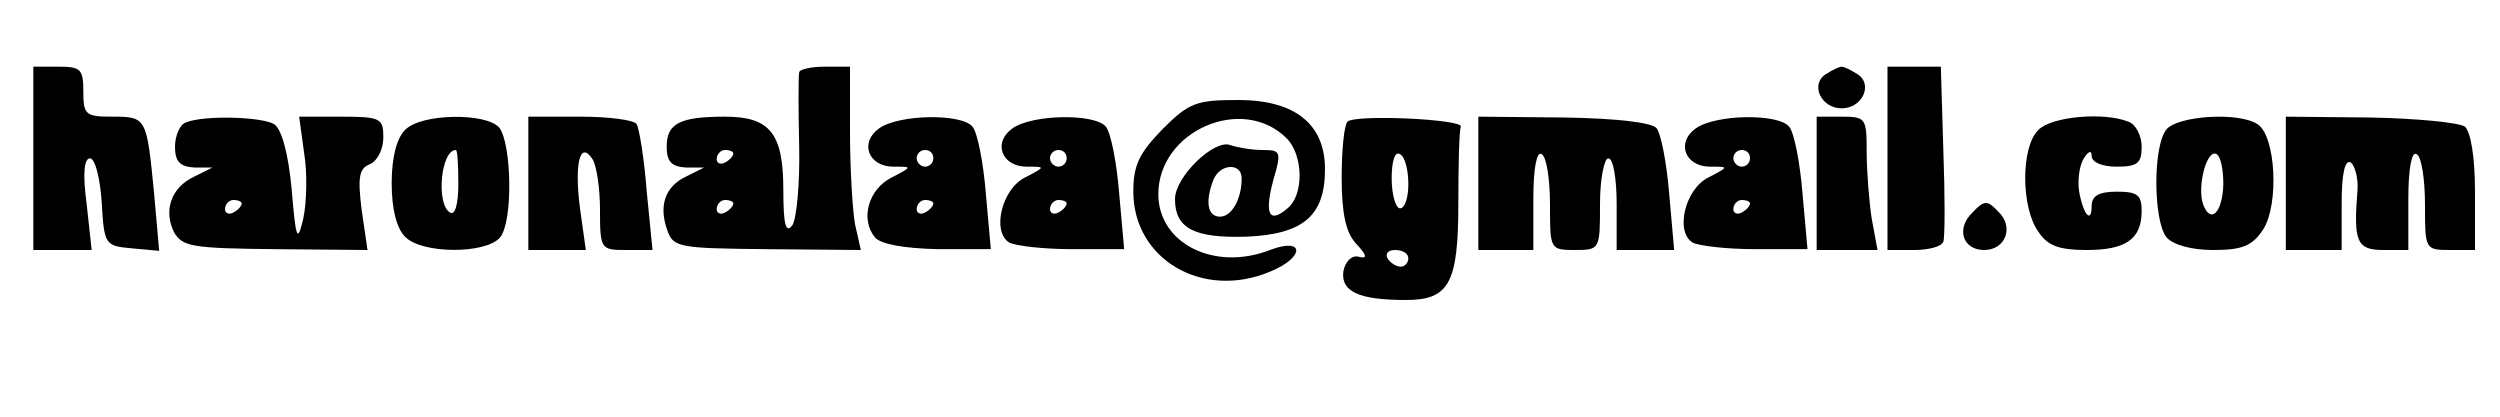 <?xml version="1.0" standalone="no"?>
<!DOCTYPE svg PUBLIC "-//W3C//DTD SVG 20010904//EN"
 "http://www.w3.org/TR/2001/REC-SVG-20010904/DTD/svg10.dtd">
<svg version="1.0" xmlns="http://www.w3.org/2000/svg"
 width="300pt" height="50pt" viewBox="0 0 300 50"
 preserveAspectRatio="xMidYMid meet">

<g transform="translate(0,50) scale(0.1,-0.1)"
fill="#000000" stroke="none">
<path d="M40 310 l0 -110 35 0 35 0 -6 55 c-5 37 -3 55 4 55 6 0 12 -23 14
-52 3 -52 4 -53 36 -56 l33 -3 -6 68 c-9 92 -9 93 -50 93 -32 0 -35 2 -35 30
0 27 -3 30 -30 30 l-30 0 0 -110z"/>
<path d="M959 413 c-1 -5 -1 -44 0 -88 1 -44 -3 -87 -8 -95 -8 -11 -11 0 -11
42 0 68 -16 88 -70 88 -54 0 -70 -8 -70 -36 0 -18 6 -24 23 -25 l22 0 -22 -11
c-25 -12 -33 -35 -22 -65 7 -20 15 -21 120 -22 l112 -1 -7 31 c-3 17 -6 67 -6
110 l0 79 -30 0 c-16 0 -31 -3 -31 -7z m-79 -97 c0 -3 -4 -8 -10 -11 -5 -3
-10 -1 -10 4 0 6 5 11 10 11 6 0 10 -2 10 -4z m0 -60 c0 -3 -4 -8 -10 -11 -5
-3 -10 -1 -10 4 0 6 5 11 10 11 6 0 10 -2 10 -4z"/>
<path d="M2191 411 c-19 -12 -6 -41 19 -41 25 0 38 29 19 41 -8 5 -16 9 -19 9
-3 0 -11 -4 -19 -9z"/>
<path d="M2265 310 l0 -110 32 0 c17 0 33 4 35 10 2 5 2 55 0 110 l-3 100 -32
0 -32 0 0 -110z"/>
<path d="M1395 345 c-28 -29 -35 -43 -35 -75 0 -81 83 -130 164 -96 42 17 42
42 0 26 -67 -26 -134 8 -134 67 0 76 101 120 154 67 20 -20 21 -68 1 -84 -22
-19 -28 -7 -17 34 10 34 9 36 -13 36 -13 0 -30 3 -39 6 -19 7 -66 -38 -66 -65
0 -35 23 -47 86 -45 68 3 94 25 94 81 0 54 -36 83 -104 83 -50 0 -59 -3 -91
-35z m95 -59 c0 -25 -12 -46 -26 -46 -15 0 -18 18 -8 44 8 20 34 21 34 2z"/>
<path d="M223 353 c-7 -2 -13 -16 -13 -29 0 -18 6 -24 23 -25 l22 0 -22 -11
c-28 -13 -37 -41 -24 -67 10 -17 22 -19 121 -20 l111 -1 -7 48 c-5 40 -3 50
10 55 9 4 16 18 16 32 0 23 -3 25 -51 25 l-50 0 6 -44 c4 -24 3 -59 -1 -78 -7
-30 -9 -26 -14 35 -4 43 -12 72 -21 78 -15 9 -85 11 -106 2z m67 -97 c0 -3 -4
-8 -10 -11 -5 -3 -10 -1 -10 4 0 6 5 11 10 11 6 0 10 -2 10 -4z"/>
<path d="M486 344 c-10 -10 -16 -33 -16 -64 0 -31 6 -54 16 -64 20 -21 97 -21
114 -1 16 19 14 113 -1 132 -16 18 -94 17 -113 -3z m64 -65 c0 -24 -4 -38 -10
-34 -17 10 -11 75 7 75 2 0 3 -18 3 -41z"/>
<path d="M634 280 l0 -80 34 0 35 0 -7 50 c-7 54 0 82 15 59 5 -8 9 -35 9 -61
0 -47 1 -48 31 -48 l32 0 -7 71 c-3 39 -9 75 -12 80 -3 5 -33 9 -68 9 l-62 0
0 -80z"/>
<path d="M1055 346 c-24 -17 -13 -46 17 -46 23 0 23 0 -2 -13 -28 -14 -38 -50
-20 -72 7 -8 34 -13 75 -14 l64 0 -6 67 c-3 37 -10 73 -16 80 -13 16 -88 15
-112 -2z m65 -36 c0 -5 -4 -10 -10 -10 -5 0 -10 5 -10 10 0 6 5 10 10 10 6 0
10 -4 10 -10z m0 -54 c0 -3 -4 -8 -10 -11 -5 -3 -10 -1 -10 4 0 6 5 11 10 11
6 0 10 -2 10 -4z"/>
<path d="M1215 346 c-24 -17 -13 -46 17 -46 23 0 23 0 -2 -13 -28 -14 -40 -65
-19 -78 7 -4 41 -8 75 -8 l63 0 -6 67 c-3 37 -10 73 -16 80 -13 16 -88 15
-112 -2z m65 -36 c0 -5 -4 -10 -10 -10 -5 0 -10 5 -10 10 0 6 5 10 10 10 6 0
10 -4 10 -10z m0 -54 c0 -3 -4 -8 -10 -11 -5 -3 -10 -1 -10 4 0 6 5 11 10 11
6 0 10 -2 10 -4z"/>
<path d="M1617 354 c-4 -4 -7 -34 -7 -67 0 -43 5 -66 17 -79 14 -15 14 -19 3
-16 -8 2 -16 -6 -18 -18 -3 -24 19 -34 75 -34 52 0 63 20 63 116 0 46 1 87 3
92 3 9 -127 15 -136 6z m73 -75 c0 -16 -4 -29 -10 -29 -5 0 -10 16 -10 36 0
21 4 33 10 29 6 -3 10 -19 10 -36z m0 -89 c0 -5 -4 -10 -9 -10 -6 0 -13 5 -16
10 -3 6 1 10 9 10 9 0 16 -4 16 -10z"/>
<path d="M1774 280 l0 -80 33 0 33 0 0 61 c0 37 4 58 10 54 6 -3 10 -31 10
-61 0 -53 0 -54 30 -54 30 0 30 1 30 55 0 30 5 55 10 55 6 0 10 -25 10 -55 l0
-55 35 0 34 0 -6 68 c-3 37 -10 72 -15 78 -5 7 -48 12 -111 13 l-103 1 0 -80z"/>
<path d="M2035 346 c-24 -17 -13 -46 17 -46 23 0 23 0 -2 -13 -28 -14 -40 -65
-19 -78 7 -4 41 -8 75 -8 l63 0 -6 67 c-3 37 -10 73 -16 80 -13 16 -88 15
-112 -2z m65 -36 c0 -5 -4 -10 -10 -10 -5 0 -10 5 -10 10 0 6 5 10 10 10 6 0
10 -4 10 -10z m0 -54 c0 -3 -4 -8 -10 -11 -5 -3 -10 -1 -10 4 0 6 5 11 10 11
6 0 10 -2 10 -4z"/>
<path d="M2180 280 l0 -80 36 0 37 0 -7 38 c-3 20 -6 56 -6 80 0 40 -1 42 -30
42 l-30 0 0 -80z"/>
<path d="M2446 344 c-21 -20 -21 -93 0 -122 11 -17 25 -22 58 -22 47 0 66 13
66 47 0 19 -5 23 -30 23 -21 0 -30 -5 -30 -17 0 -22 -10 -11 -15 17 -2 13 0
30 5 39 6 10 10 11 10 4 0 -8 13 -13 30 -13 25 0 30 4 30 24 0 13 -7 27 -16
30 -30 12 -93 6 -108 -10z"/>
<path d="M2600 345 c-17 -20 -16 -111 0 -130 8 -9 30 -15 56 -15 35 0 47 5 60
25 19 30 15 112 -7 126 -23 15 -95 10 -109 -6z m68 -66 c-1 -34 -15 -48 -24
-25 -8 21 4 68 16 61 5 -3 8 -19 8 -36z"/>
<path d="M2743 280 l0 -80 33 0 34 0 0 56 c0 36 4 53 11 49 5 -4 9 -19 8 -33
-5 -62 -1 -72 31 -72 l30 0 0 61 c0 37 4 58 10 54 6 -3 10 -31 10 -61 0 -53 0
-54 30 -54 l30 0 0 69 c0 43 -5 72 -12 79 -7 5 -59 10 -114 11 l-101 1 0 -80z"/>
<path d="M2367 245 c-20 -19 -12 -45 14 -45 26 0 36 28 17 46 -13 14 -17 14
-31 -1z"/>
</g>
</svg>
